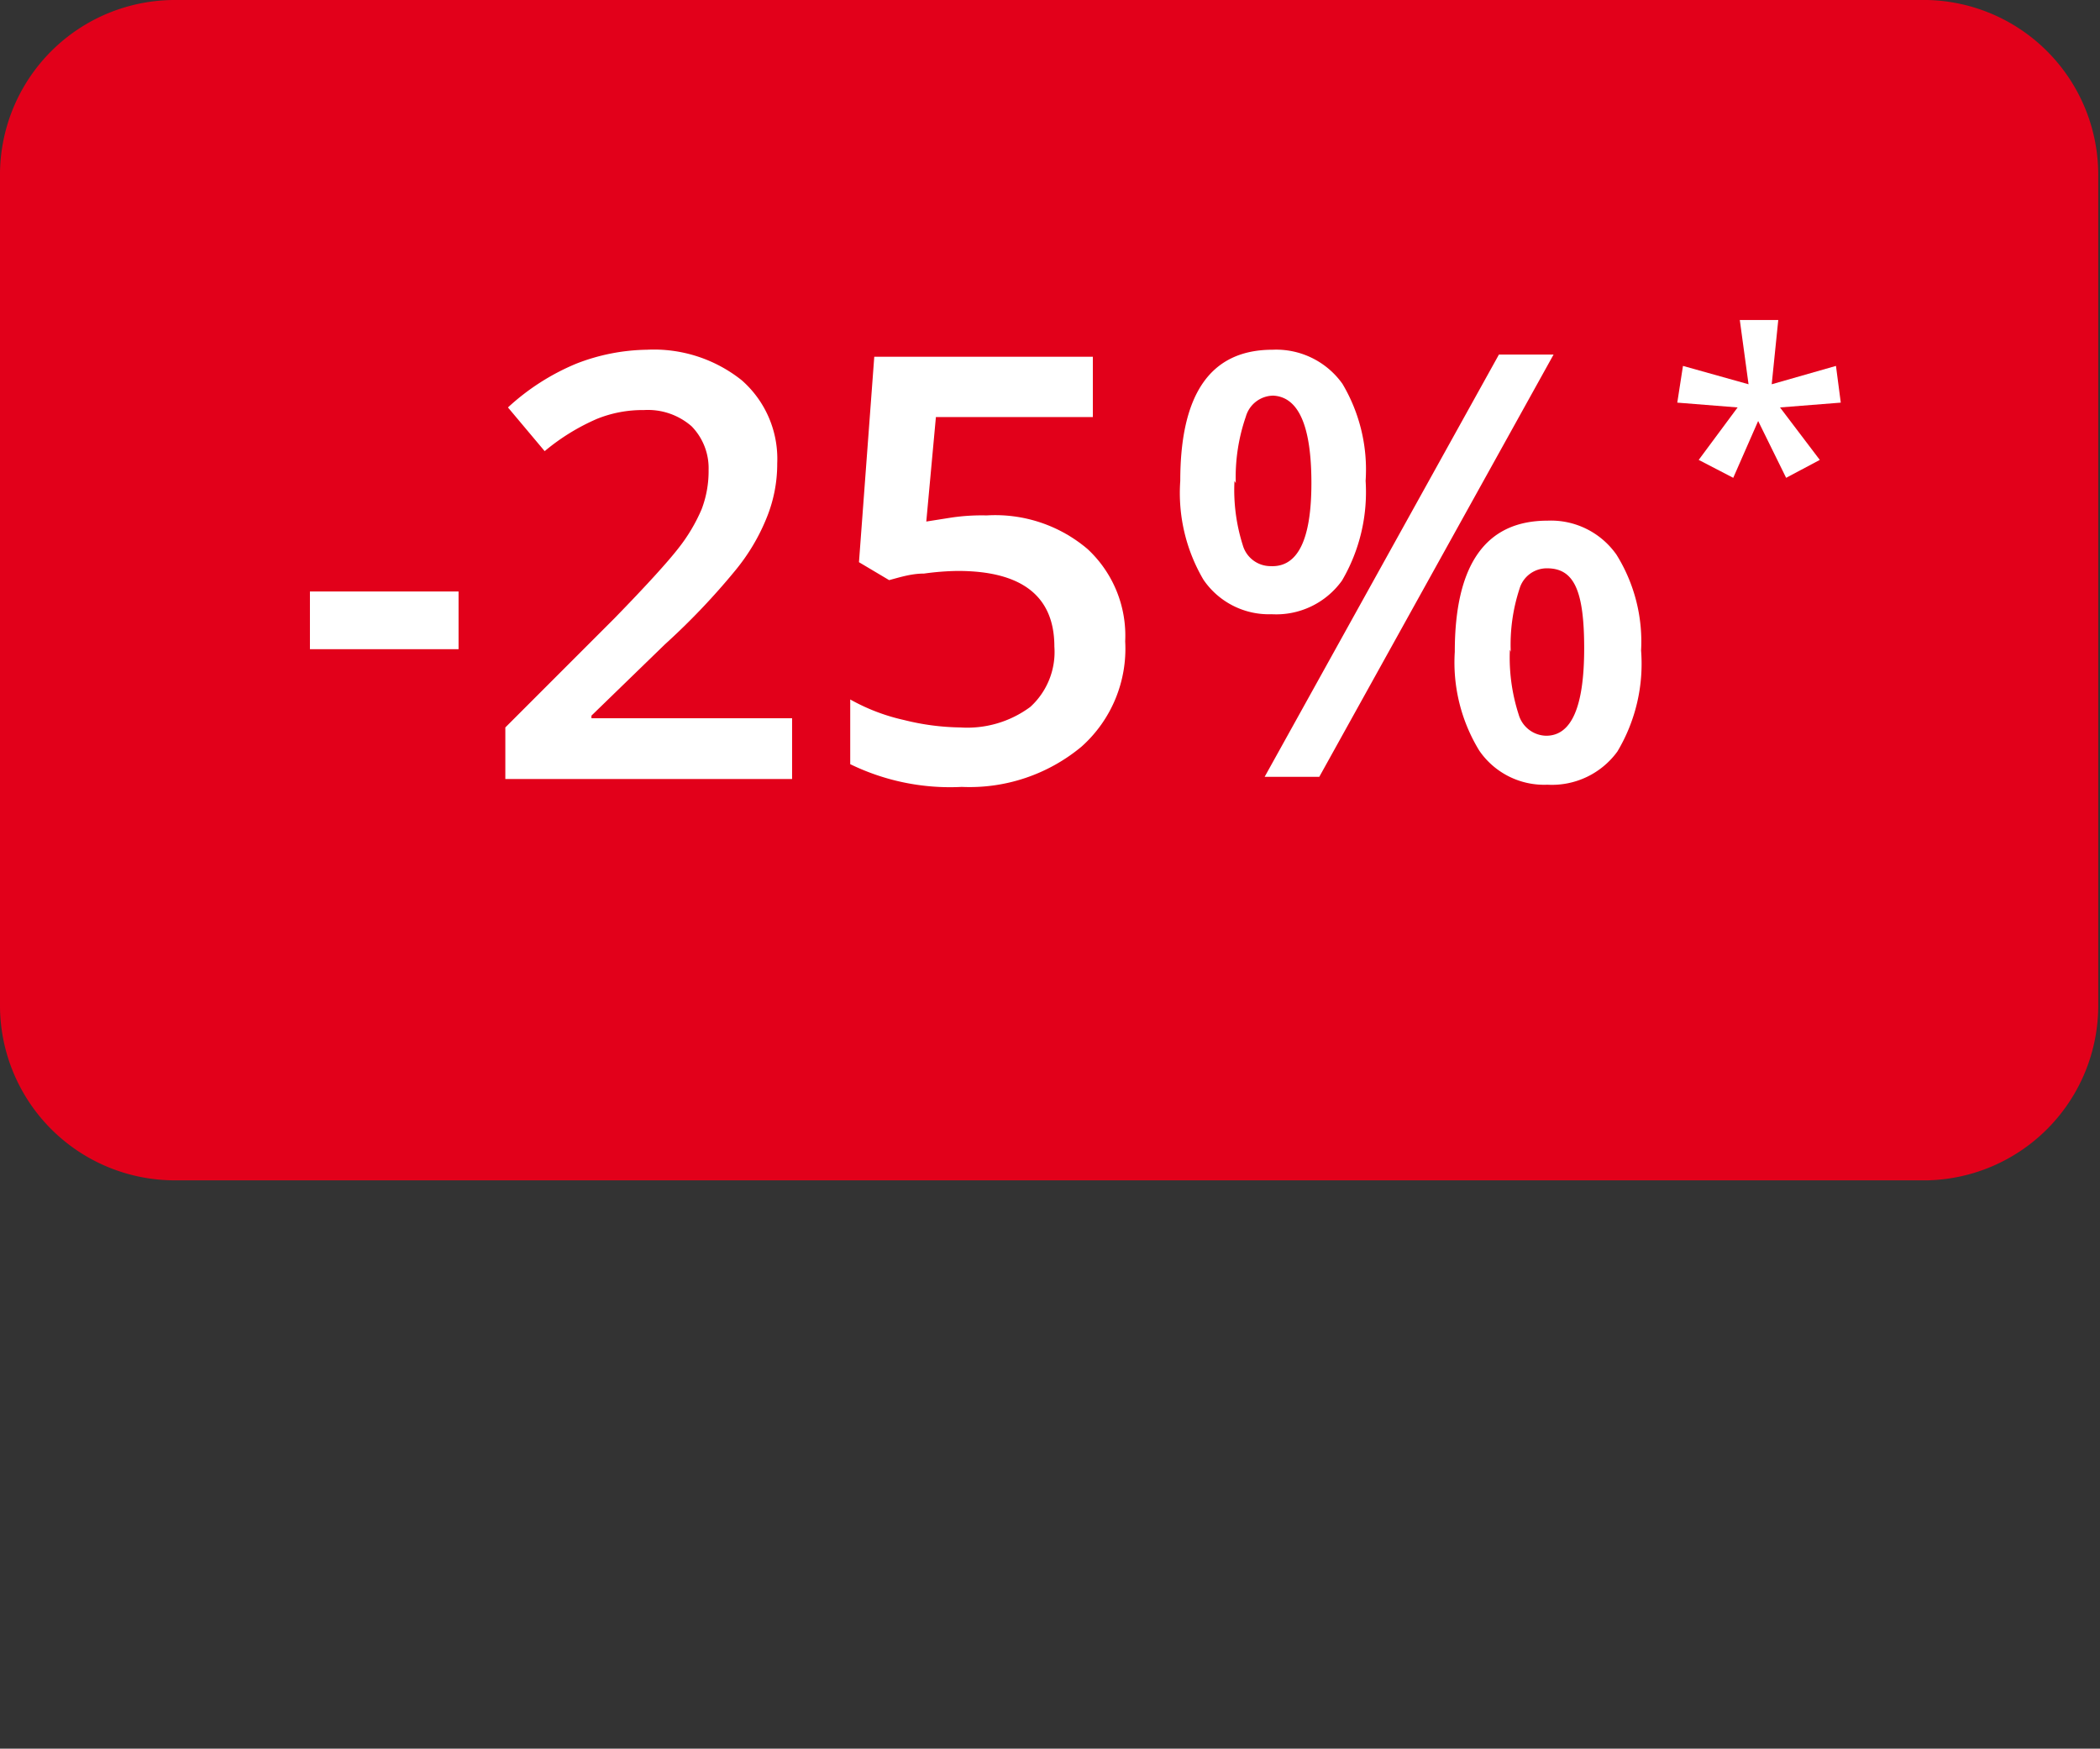<svg id="a0b8daba-877f-4573-aa53-26a026e026a2" data-name="Ebene 1" xmlns="http://www.w3.org/2000/svg" width="48.04" height="40" viewBox="0 0 48.04 40"><rect x="0" y="0" width="48.04" height="40" fill="#333333" stroke="none"/><defs><style>.e3c13e5f-0f9b-4964-8e32-485ebbb716fc{fill:#e2001a;}.aec90654-4624-4380-814d-1a7814ff488c{fill:#fff;}</style></defs><g id="e20ef572-6a5a-4901-8529-21ae127c156c" data-name="bbd88ced-8f1c-4dfe-a046-4e57a7635975"><g id="b6c72da3-fdb0-44dc-8d12-66363938b38f" data-name="fa5229be-69ae-49cb-a9c9-bb72f901de97"><g id="a4711255-d62e-4842-a6aa-e1dcd0fb0b40" data-name="e08641e4-532d-4d30-857f-ce457c26a5ca"><g id="fe19d0f9-7542-4242-b9b1-a268acc9d3e4" data-name="b872bda6-ec61-4185-ad60-a1bdceccf293"><path class="e3c13e5f-0f9b-4964-8e32-485ebbb716fc" d="M4,0H44.09A4,4,0,0,1,48,4.05V23A4,4,0,0,1,44.09,27H4A4,4,0,0,1,0,23V4.05A4,4,0,0,1,4,0Z"/></g></g></g></g><path class="aec90654-4624-4380-814d-1a7814ff488c" d="M7.09,14.85V13.53h3.4v1.32Z"/><path class="aec90654-4624-4380-814d-1a7814ff488c" d="M18.12,17.82H11.56V16.64l2.5-2.5c.73-.75,1.22-1.29,1.46-1.6a3.92,3.92,0,0,0,.53-.89,2.44,2.44,0,0,0,.16-.9,1.37,1.37,0,0,0-.39-1,1.52,1.52,0,0,0-1.09-.37,2.79,2.79,0,0,0-1.07.2,4.89,4.89,0,0,0-1.2.74l-.84-1a5.29,5.29,0,0,1,1.56-1A4.6,4.6,0,0,1,14.8,8a3.22,3.22,0,0,1,2.17.7,2.39,2.39,0,0,1,.81,1.9,3.26,3.26,0,0,1-.24,1.24,4.59,4.59,0,0,1-.72,1.21,15.91,15.91,0,0,1-1.61,1.69l-1.68,1.63v.06h4.59Z"/><path class="aec90654-4624-4380-814d-1a7814ff488c" d="M22.57,11.79a3.26,3.26,0,0,1,2.31.77,2.7,2.7,0,0,1,.86,2.11,3,3,0,0,1-1,2.41A4,4,0,0,1,22,18a5.21,5.21,0,0,1-2.55-.52V16a4.5,4.5,0,0,0,1.23.47,5.58,5.58,0,0,0,1.29.17,2.42,2.42,0,0,0,1.6-.47,1.7,1.7,0,0,0,.55-1.38c0-1.15-.74-1.73-2.21-1.73a6.14,6.14,0,0,0-.77.06c-.3,0-.57.09-.8.15l-.69-.41L20,8.16h5V9.54H21.41l-.22,2.39.57-.09A4.73,4.73,0,0,1,22.57,11.79Z"/><path class="aec90654-4624-4380-814d-1a7814ff488c" d="M31.24,11a4,4,0,0,1-.54,2.28,1.85,1.85,0,0,1-1.61.77,1.81,1.81,0,0,1-1.56-.79A3.91,3.91,0,0,1,27,11c0-2,.7-3,2.11-3a1.86,1.86,0,0,1,1.6.78A3.84,3.84,0,0,1,31.24,11Zm-3,0a4.17,4.17,0,0,0,.19,1.47.66.66,0,0,0,.63.48Q30,13,30,11.05t-.87-2a.66.66,0,0,0-.63.48A4.24,4.24,0,0,0,28.27,11.05Zm7.3-2.89-5.36,9.66H28.93l5.36-9.66Zm2,6.75A3.91,3.91,0,0,1,37,17.19a1.85,1.85,0,0,1-1.6.76,1.8,1.8,0,0,1-1.56-.78,3.86,3.86,0,0,1-.56-2.26c0-2,.71-3,2.12-3a1.83,1.83,0,0,1,1.58.78A3.76,3.76,0,0,1,37.54,14.91Zm-3,0a4.23,4.23,0,0,0,.2,1.48.67.67,0,0,0,.63.49c.58,0,.87-.66.87-2S36,13,35.39,13a.65.65,0,0,0-.63.47A4.1,4.1,0,0,0,34.56,14.91Z"/><path class="aec90654-4624-4380-814d-1a7814ff488c" d="M40.68,7.32l-.15,1.47L42,8.37l.11.84-1.39.11.91,1.2-.77.41-.64-1.3-.57,1.3-.79-.41.89-1.2-1.38-.11.13-.84L40,8.79,39.8,7.32Z"/></svg>